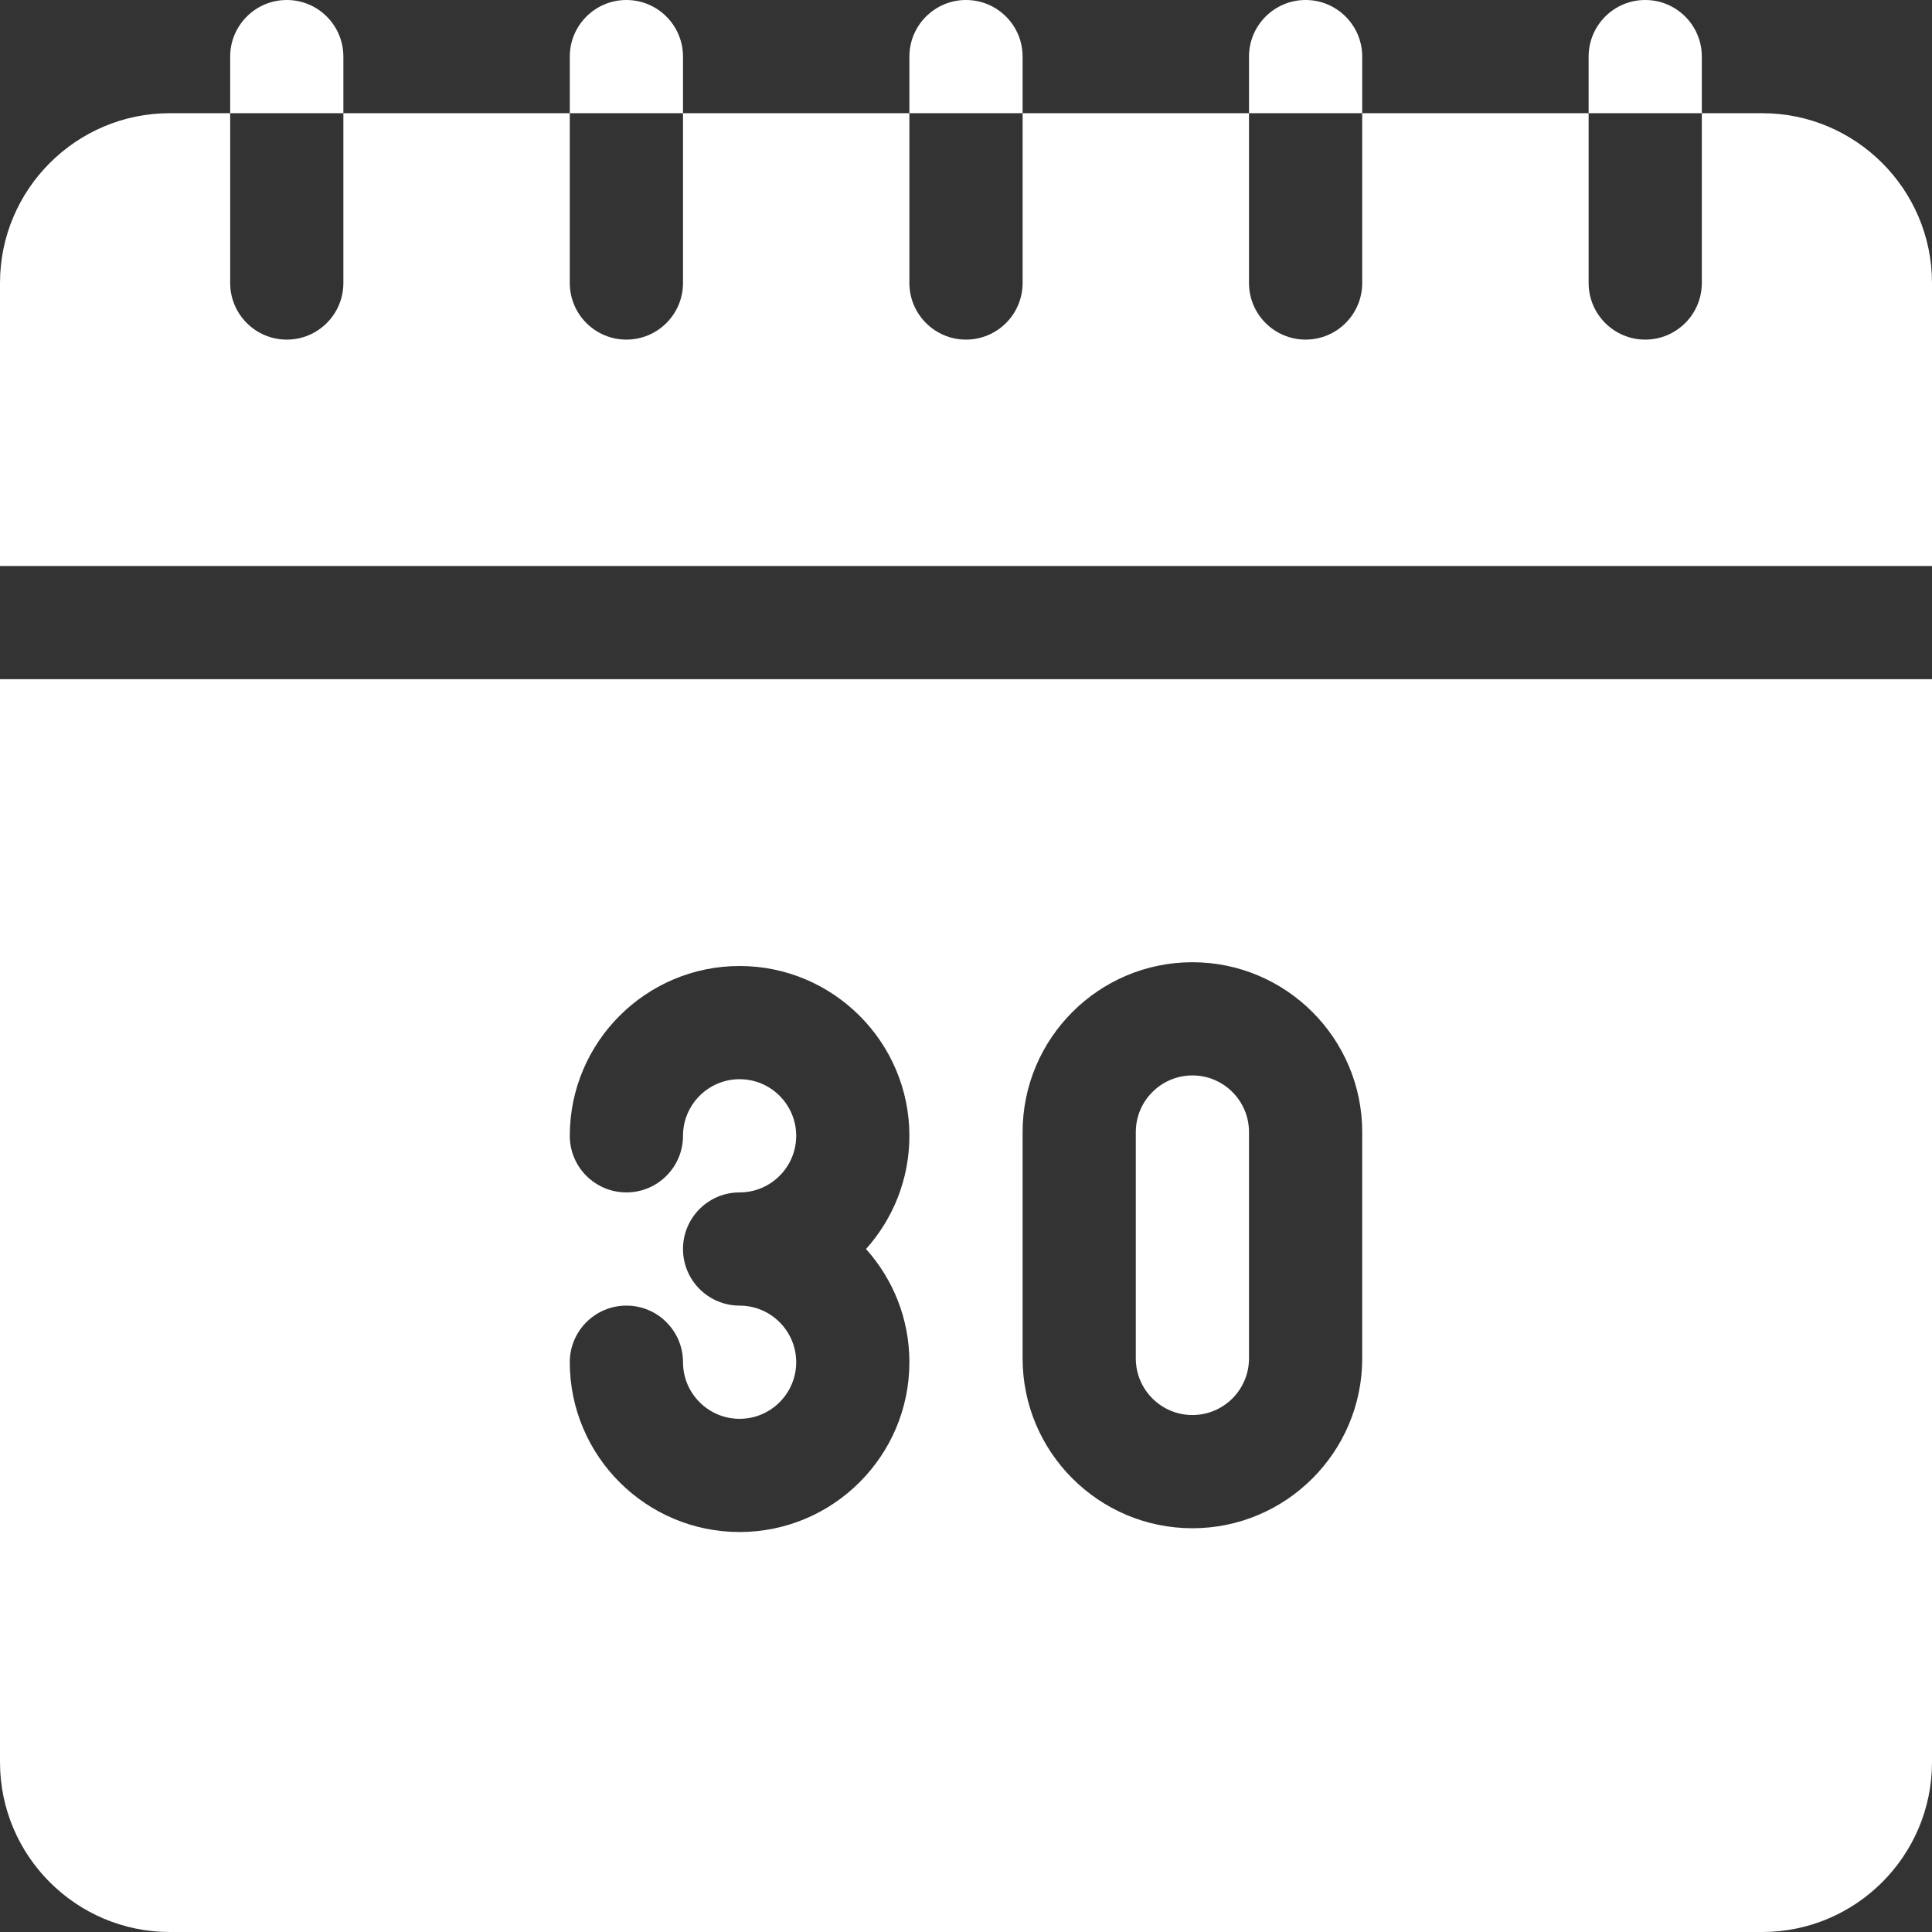 <svg width="100" height="100" viewBox="0 0 100 100" fill="none" xmlns="http://www.w3.org/2000/svg">
<rect x="0" y="0" width="100" height="100" fill="#333333" stroke="none"/>
<g id="MINIMUM NO. OF MONTHS">
<path id="Vector" d="M91.211 5.859H88.086V14.648C88.086 16.266 86.773 17.578 85.156 17.578C83.539 17.578 82.227 16.266 82.227 14.648V5.859H70.508V14.648C70.508 16.266 69.195 17.578 67.578 17.578C65.961 17.578 64.648 16.266 64.648 14.648V5.859H52.93V14.648C52.93 16.266 51.617 17.578 50 17.578C48.383 17.578 47.07 16.266 47.07 14.648V5.859H35.352V14.648C35.352 16.266 34.039 17.578 32.422 17.578C30.805 17.578 29.492 16.266 29.492 14.648V5.859H17.773V14.648C17.773 16.266 16.461 17.578 14.844 17.578C13.227 17.578 11.914 16.266 11.914 14.648V5.859H8.789C3.943 5.859 0 9.803 0 14.648V29.297H100V14.648C100 9.803 96.057 5.859 91.211 5.859Z" fill="white"/>
<path id="Vector_2" d="M61.719 73.242C63.334 73.242 64.648 71.928 64.648 70.312V58.594C64.648 56.978 63.334 55.664 61.719 55.664C60.103 55.664 58.789 56.978 58.789 58.594V70.312C58.789 71.928 60.103 73.242 61.719 73.242Z" fill="white"/>
<path id="Vector_3" d="M0 91.211C0 96.057 3.943 100 8.789 100H91.211C96.057 100 100 96.057 100 91.211V35.156H0V91.211ZM52.93 58.594C52.93 53.748 56.873 49.805 61.719 49.805C66.565 49.805 70.508 53.748 70.508 58.594V70.312C70.508 75.159 66.565 79.102 61.719 79.102C56.873 79.102 52.93 75.159 52.93 70.312V58.594ZM38.281 67.578C36.663 67.578 35.352 66.266 35.352 64.648C35.352 63.031 36.663 61.719 38.281 61.719C39.897 61.719 41.211 60.404 41.211 58.789C41.211 57.174 39.897 55.859 38.281 55.859C36.666 55.859 35.352 57.174 35.352 58.789C35.352 60.407 34.04 61.719 32.422 61.719C30.804 61.719 29.492 60.407 29.492 58.789C29.492 53.943 33.435 50 38.281 50C43.127 50 47.07 53.943 47.07 58.789C47.07 61.038 46.22 63.092 44.825 64.648C46.22 66.205 47.07 68.258 47.07 70.508C47.07 75.354 43.127 79.297 38.281 79.297C33.435 79.297 29.492 75.354 29.492 70.508C29.492 68.89 30.804 67.578 32.422 67.578C34.04 67.578 35.352 68.89 35.352 70.508C35.352 72.123 36.666 73.438 38.281 73.438C39.897 73.438 41.211 72.123 41.211 70.508C41.211 68.892 39.897 67.578 38.281 67.578Z" fill="white"/>
<path id="Vector_4" d="M17.773 2.93C17.773 1.312 16.461 0 14.844 0C13.227 0 11.914 1.312 11.914 2.93V5.859H17.773V2.93Z" fill="white"/>
<path id="Vector_5" d="M35.352 2.93C35.352 1.312 34.039 0 32.422 0C30.805 0 29.492 1.312 29.492 2.93V5.859H35.352V2.93Z" fill="white"/>
<path id="Vector_6" d="M52.93 2.93C52.93 1.312 51.617 0 50 0C48.383 0 47.07 1.312 47.07 2.93V5.859H52.93V2.93Z" fill="white"/>
<path id="Vector_7" d="M70.508 2.93C70.508 1.312 69.195 0 67.578 0C65.961 0 64.648 1.312 64.648 2.93V5.859H70.508V2.93Z" fill="white"/>
<path id="Vector_8" d="M88.086 2.93C88.086 1.312 86.773 0 85.156 0C83.539 0 82.227 1.312 82.227 2.93V5.859H88.086V2.93Z" fill="white"/>
</g>
</svg>

